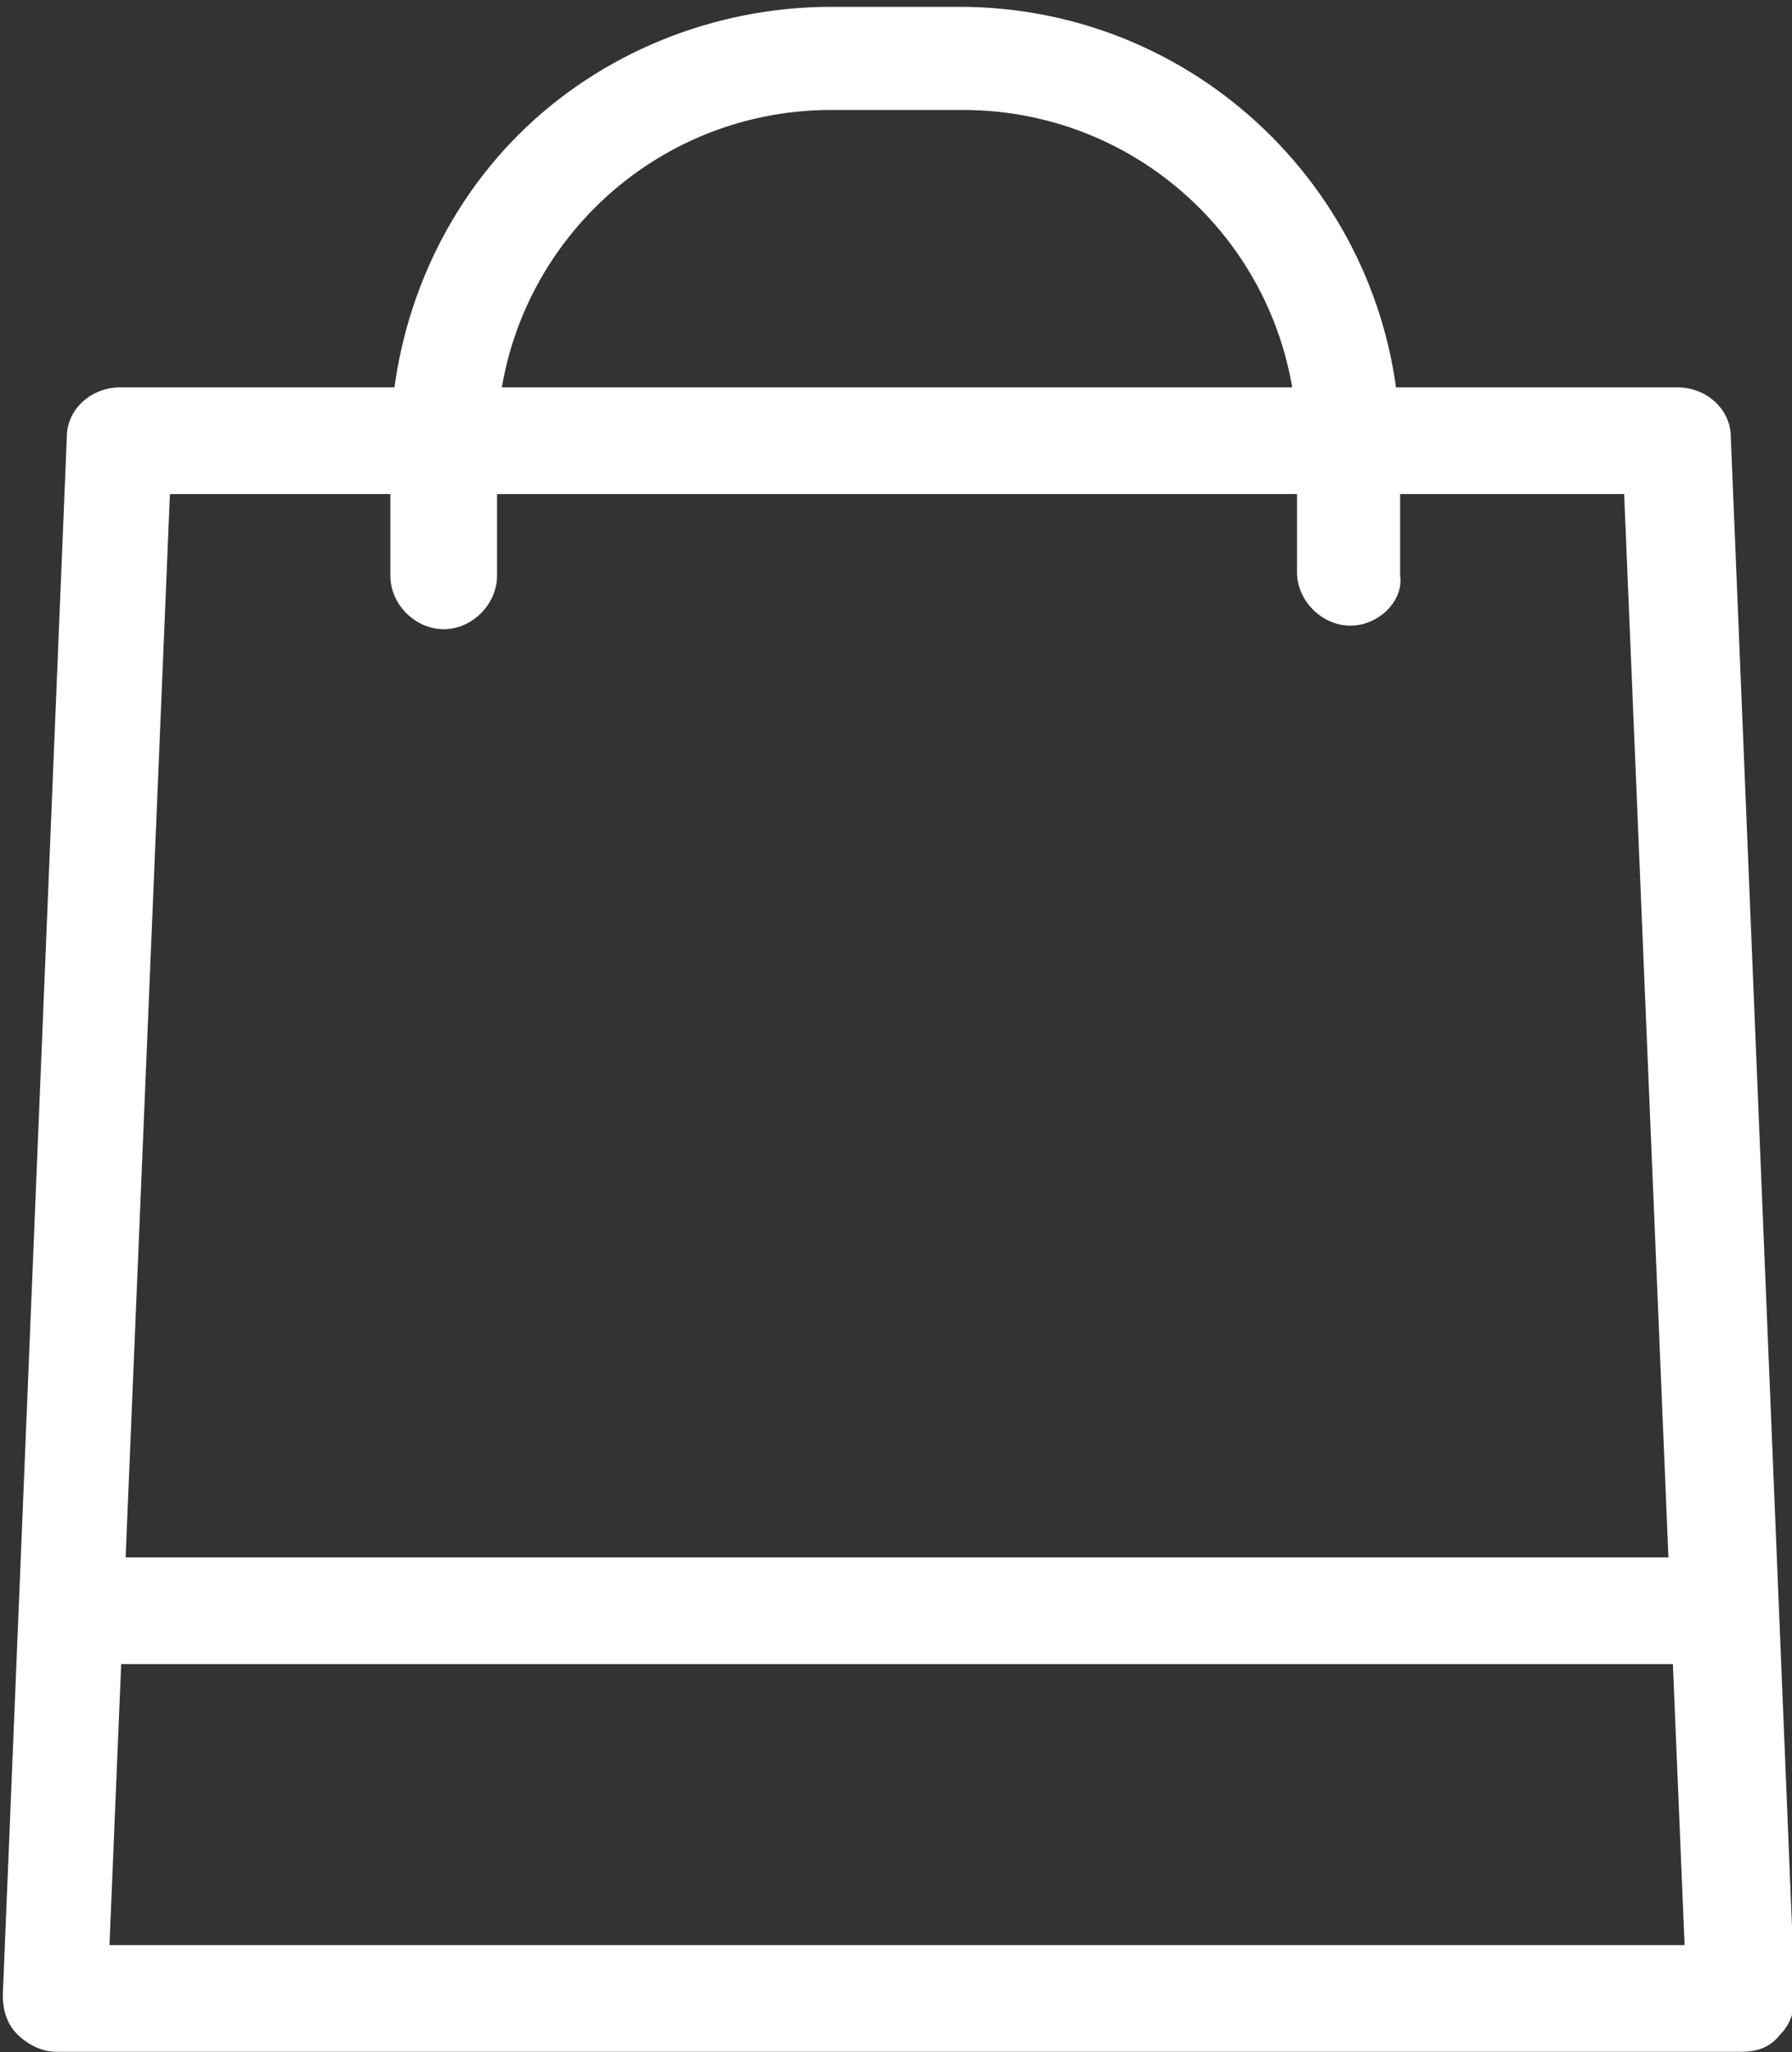 <?xml version="1.0" encoding="utf-8"?>
<!-- Generator: Adobe Illustrator 26.3.1, SVG Export Plug-In . SVG Version: 6.00 Build 0)  -->
<svg version="1.1" id="Calque_1" xmlns="http://www.w3.org/2000/svg" xmlns:xlink="http://www.w3.org/1999/xlink" x="0px" y="0px"
	 viewBox="0 0 50.4 57.7" style="enable-background:new 0 0 50.4 57.7;" xml:space="preserve">
<rect x="0" y="0" width="50.4" height="57.7" fill="#333333" stroke="none"/>
<style type="text/css">
	.st0{fill:#FFFFFF;}
</style>
<g id="Groupe_73" transform="translate(520.079 -2132.208)">
	<path class="st0" d="M-471.1,2189.9h-47.4c-0.4,0-0.8-0.2-1.1-0.5s-0.4-0.7-0.4-1.1l1.8-43.8c0-0.8,0.7-1.4,1.5-1.4h43.8
		c0.8,0,1.5,0.6,1.5,1.4l1.8,43.8c0,0.4-0.1,0.8-0.4,1.1C-470.3,2189.8-470.7,2189.9-471.1,2189.9z M-517,2186.9h44.3l-1.7-40.8
		h-40.9L-517,2186.9z"/>
	<path class="st0" d="M-471.8,2179h-46.1c-0.8,0-1.5-0.7-1.5-1.5s0.7-1.5,1.5-1.5h46.1c0.8,0,1.5,0.7,1.5,1.5S-471,2179-471.8,2179z
		"/>
	<path class="st0" d="M-482.1,2149.8c-0.8,0-1.5-0.7-1.5-1.5v-3.6c0-5.2-4.2-9.4-9.4-9.4h-3.7c0,0,0,0,0,0c-5.2,0-9.4,4.2-9.4,9.4
		v3.7c0,0.8-0.7,1.5-1.5,1.5s-1.5-0.7-1.5-1.5v-3.6c0-3.3,1.3-6.5,3.6-8.8c2.3-2.3,5.5-3.6,8.8-3.6c0,0,0,0,0,0h3.6
		c6.9,0,12.4,5.6,12.4,12.4v3.6C-480.6,2149.1-481.3,2149.8-482.1,2149.8z"/>
</g>
</svg>
